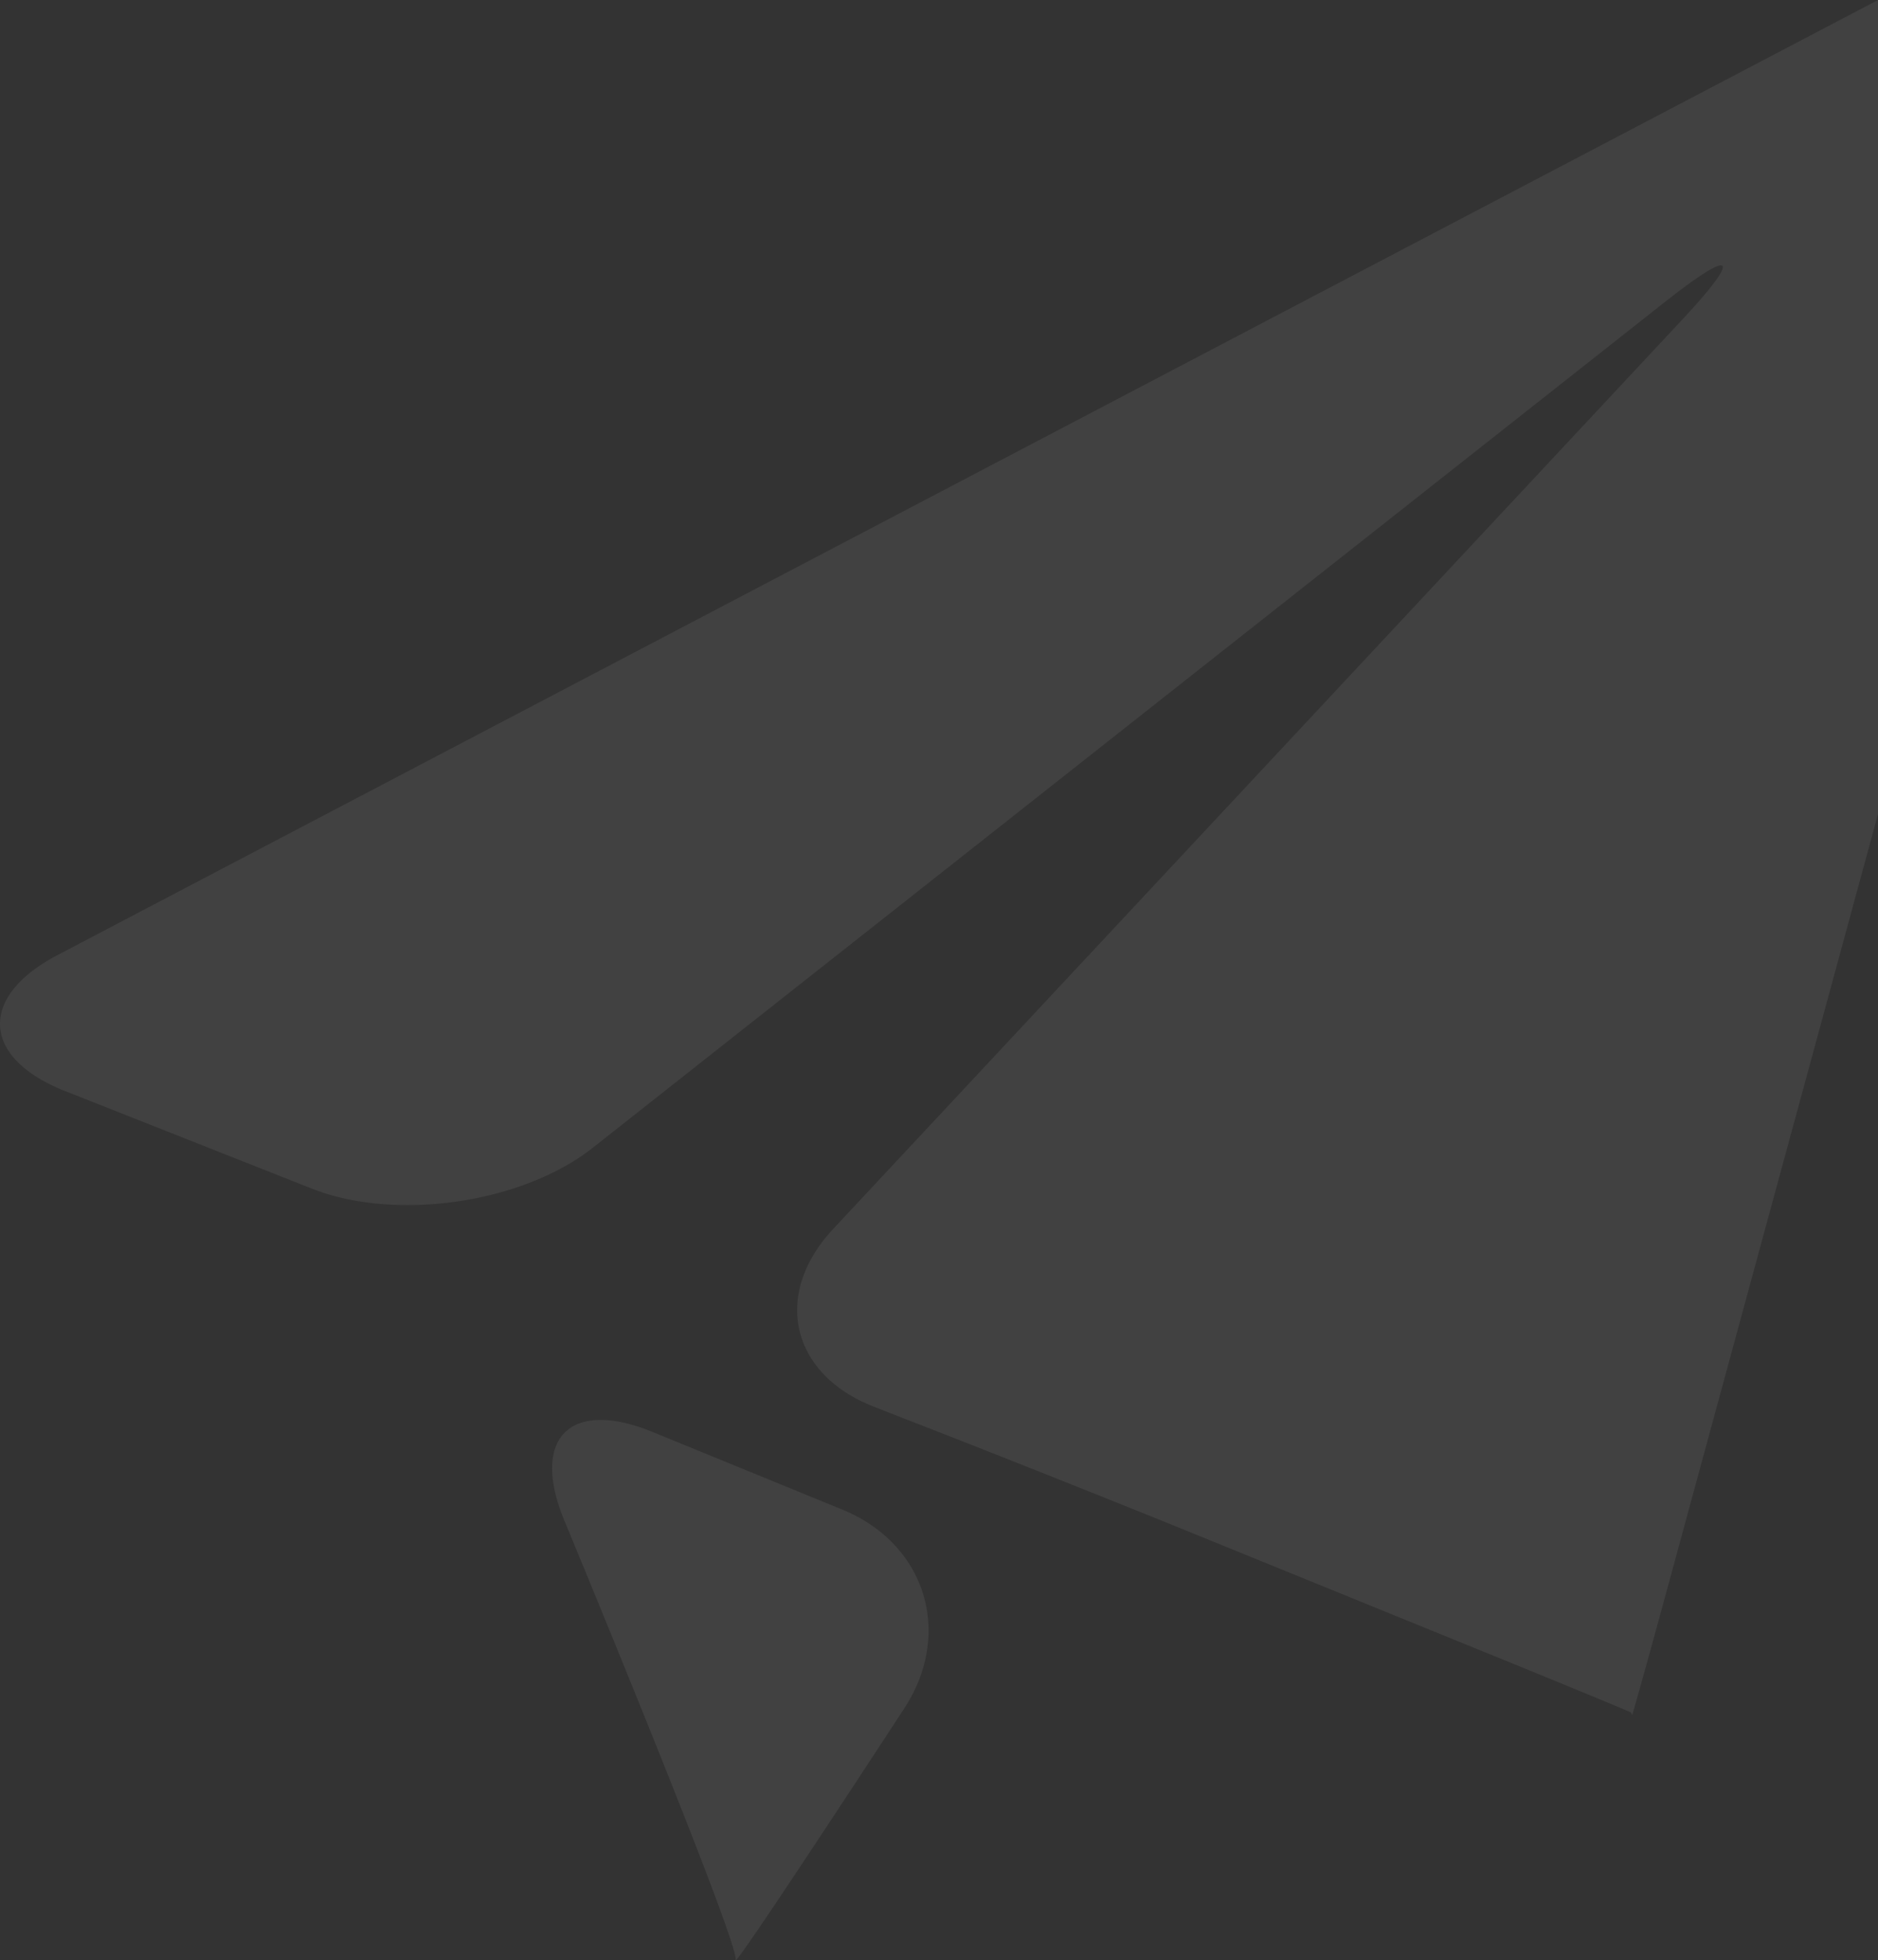 <svg xmlns="http://www.w3.org/2000/svg" viewBox="0 0 356 371.445">
  <rect x="0" y="0" width="356" height="371.445" fill="#333333" stroke="none"/>
  <defs>
    <style>
      .cls-1 {
        fill: #fff;
        opacity: 0.07;
      }
    </style>
  </defs>
  <path id="bg-flight" class="cls-1" d="M183.414,575a.416.416,0,0,1,.019-.073c.928-2.831-32.406-83.174-32.423-83.174-6.528-15.731,1.021-23.3,16.768-16.845L203.7,489.6c15.747,6.45,21.038,23.388,11.725,37.651,0,0-30.141,46.188-31.927,47.747Zm169.817-46.928c0-.093-12.9-5.414-28.678-11.833L272.64,495.11c-15.762-6.435-41.657-16.737-57.5-22.863l-5.477-2.15c-15.839-6.172-19.3-21.362-7.656-33.753L362.729,264.289c11.616-12.436,10.178-14-3.187-3.465l-203.287,160.3c-13.427,10.5-37.372,13.891-53.166,7.642l-46.807-18.5C40.458,404,39.839,392.414,54.921,384.51L400,203.555V357.8L361.661,498.683c-4.45,16.409-8.174,29.792-8.26,29.792C353.324,528.459,353.231,528.166,353.231,528.072Z" transform="translate(-44 -203.555)"/>
</svg>
